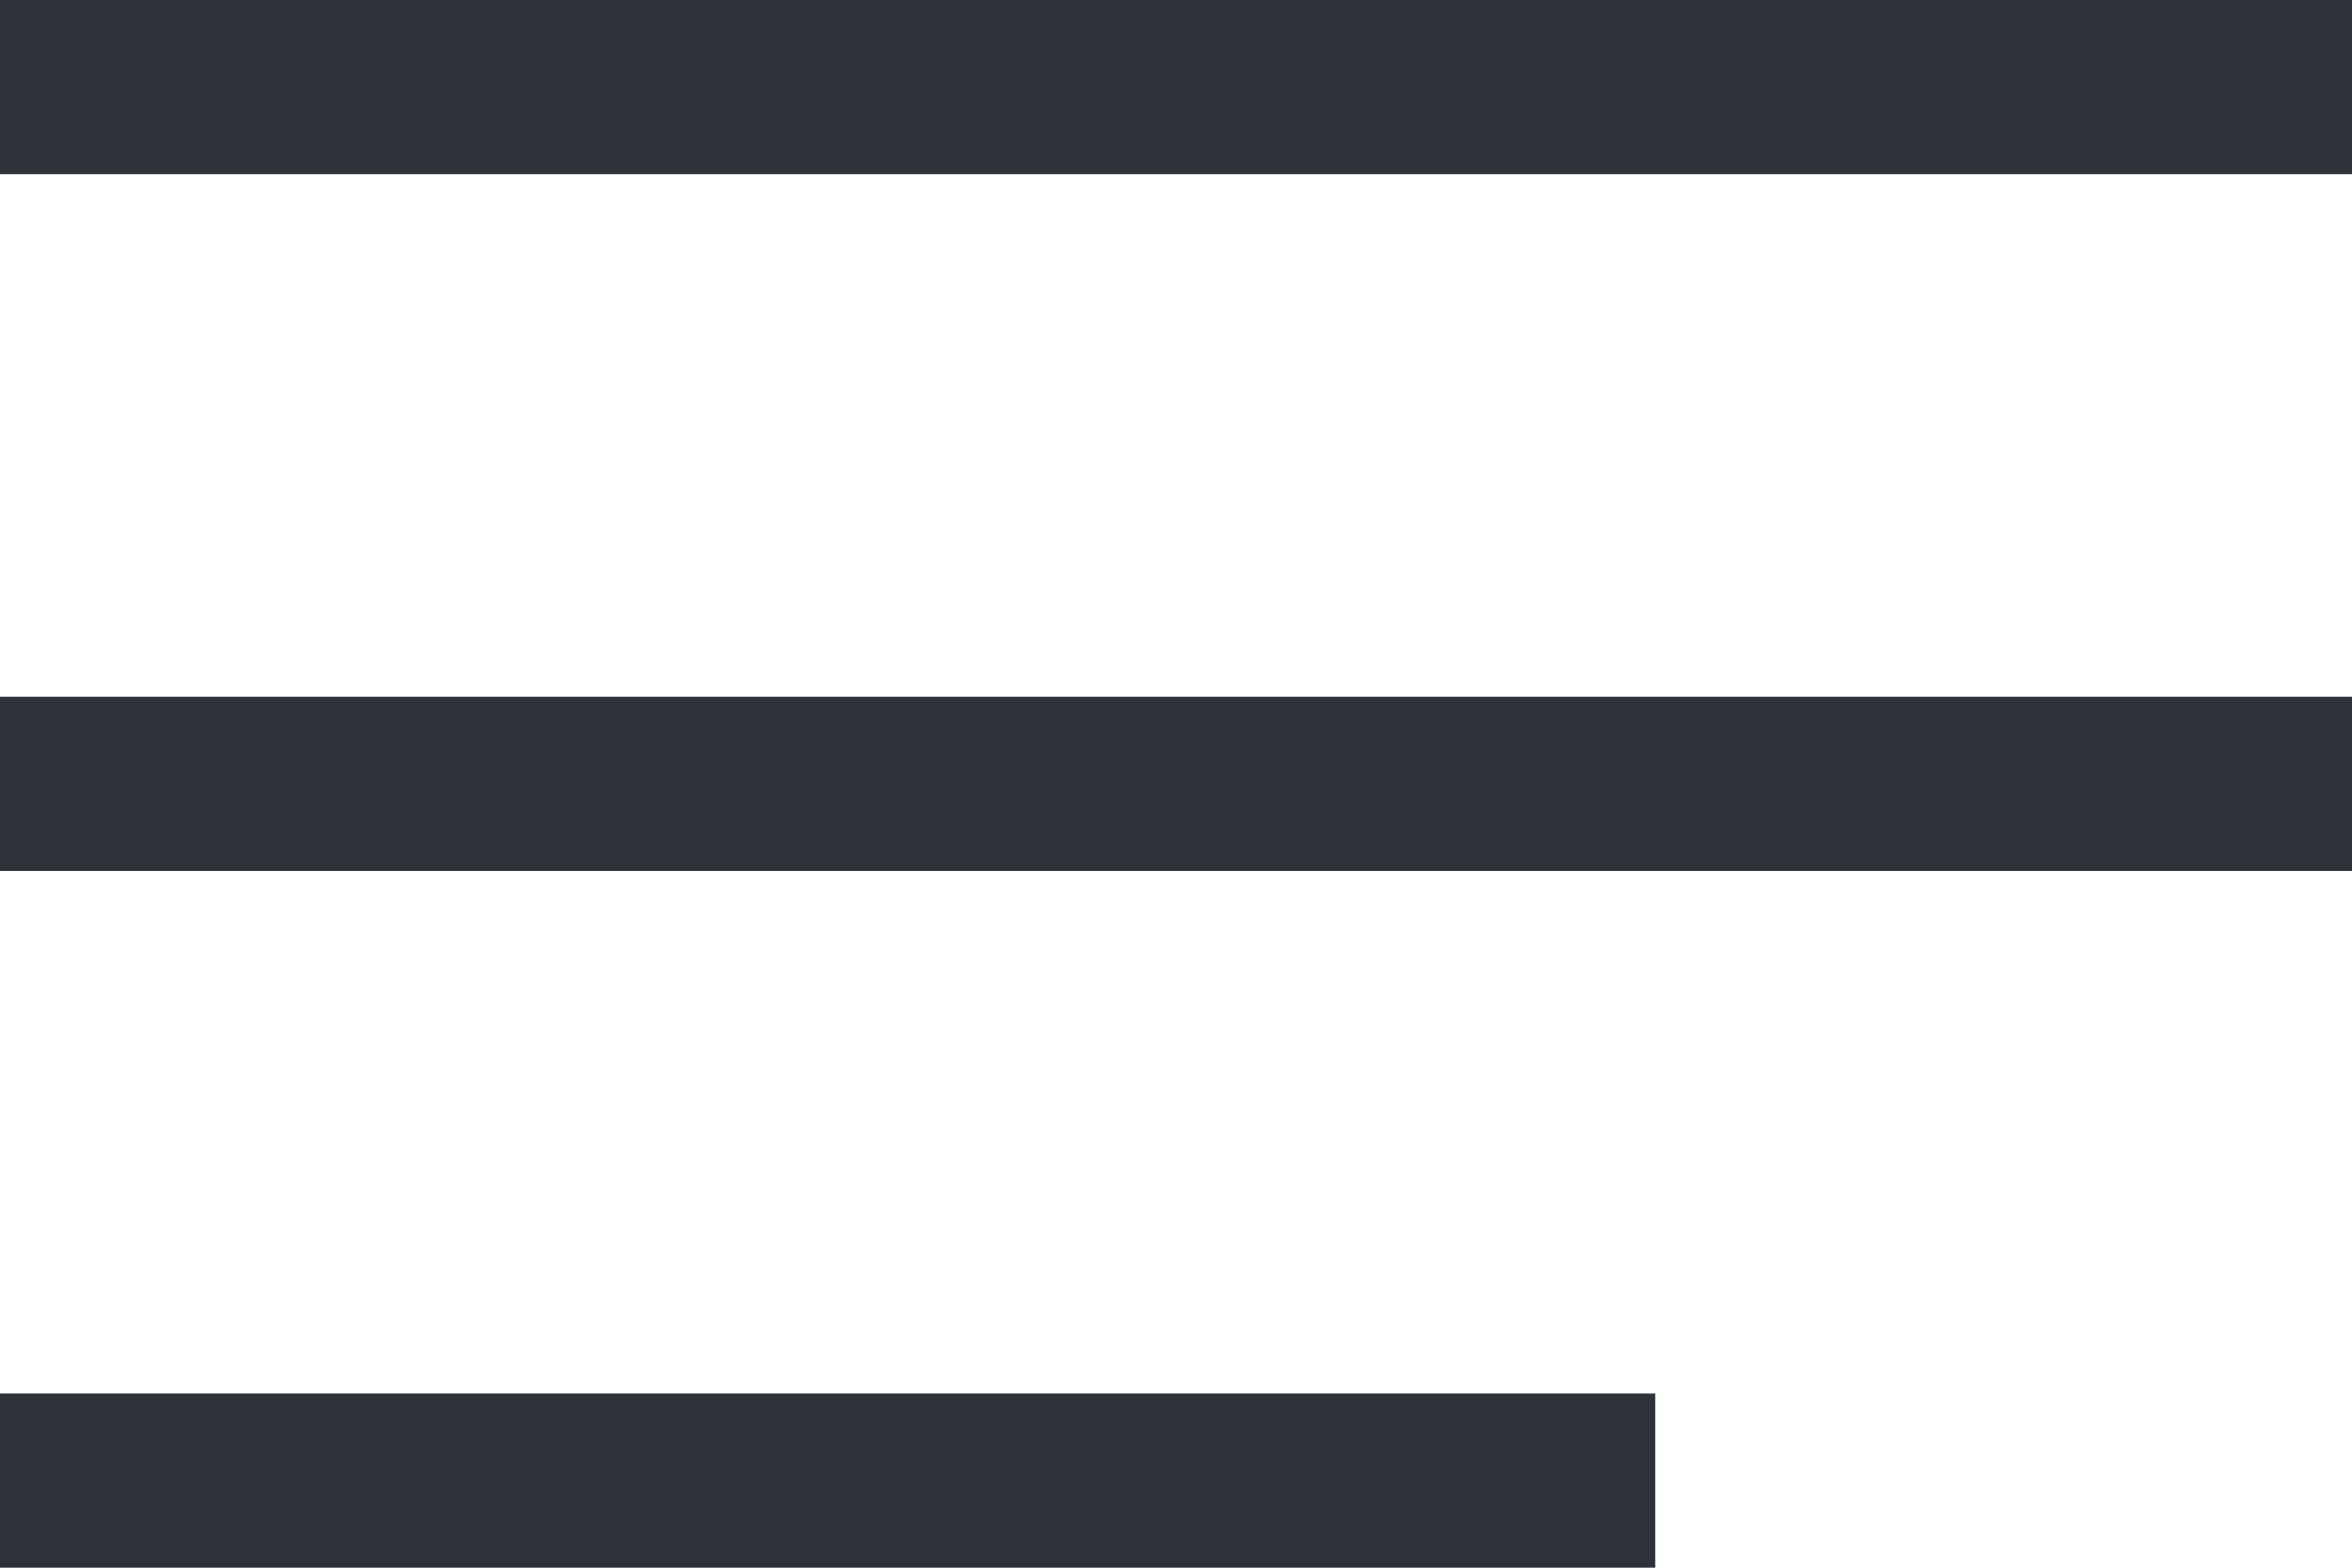 <svg width="27" height="18" viewBox="0 0 27 18" fill="none" xmlns="http://www.w3.org/2000/svg">
<rect width="27" height="2" fill="#2E323A"/>
<rect y="8" width="27" height="2" fill="#2E323A"/>
<rect y="16" width="19" height="2" fill="#2E323A"/>
</svg>
